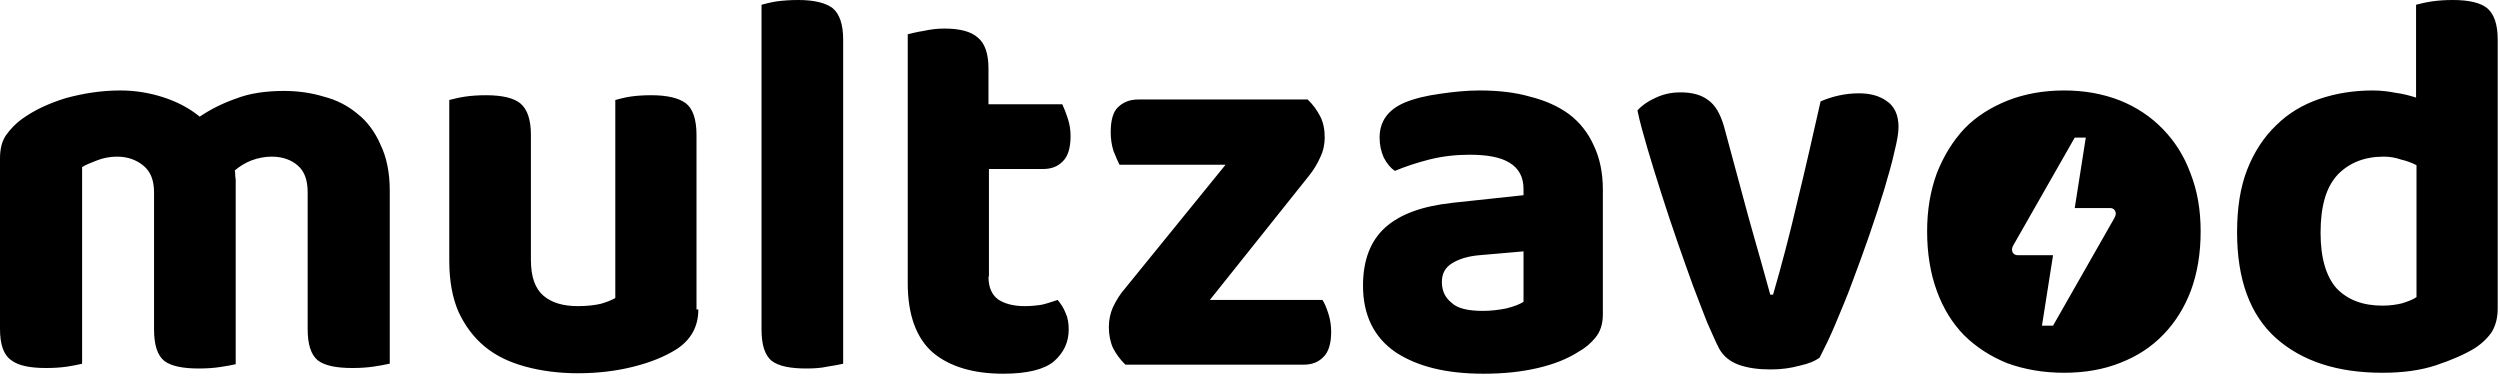 <svg width="113" height="17" viewBox="0 0 113 17" fill="none" xmlns="http://www.w3.org/2000/svg">
<rect x="0" y="0" width="113" height="17" fill="#808080" stroke="none"/>
<g clip-path="url(#clip0_127_1597)">
<rect width="113" height="17" fill="white"/>
<path d="M17.596 16.441C17.409 16.483 17.179 16.527 16.887 16.57C16.596 16.613 16.283 16.634 15.928 16.634C15.199 16.634 14.678 16.527 14.365 16.29C14.052 16.032 13.906 15.558 13.906 14.87V8.694C13.906 8.134 13.76 7.747 13.468 7.489C13.176 7.23 12.78 7.08 12.28 7.08C11.967 7.08 11.654 7.144 11.363 7.252C11.091 7.359 10.841 7.51 10.612 7.704C10.633 7.79 10.633 7.876 10.633 7.962C10.654 8.048 10.654 8.134 10.654 8.22V16.462C10.466 16.505 10.237 16.548 9.945 16.591C9.653 16.634 9.34 16.656 8.986 16.656C8.256 16.656 7.735 16.548 7.422 16.311C7.109 16.053 6.963 15.58 6.963 14.891V8.694C6.963 8.134 6.797 7.747 6.484 7.489C6.171 7.23 5.775 7.08 5.296 7.08C4.962 7.08 4.649 7.144 4.378 7.252C4.107 7.359 3.878 7.446 3.711 7.553V16.441C3.544 16.483 3.315 16.527 3.044 16.57C2.752 16.613 2.439 16.634 2.085 16.634C1.355 16.634 0.834 16.527 0.521 16.29C0.167 16.053 0 15.58 0 14.87V7.166C0 6.735 0.083 6.391 0.271 6.111C0.459 5.853 0.688 5.595 1.022 5.358C1.564 4.971 2.21 4.67 2.981 4.433C3.774 4.218 4.587 4.089 5.442 4.089C6.109 4.089 6.755 4.196 7.36 4.39C7.964 4.584 8.527 4.863 9.027 5.272C9.507 4.949 10.049 4.67 10.675 4.454C11.279 4.218 12.009 4.11 12.843 4.11C13.468 4.11 14.073 4.196 14.636 4.368C15.22 4.519 15.72 4.777 16.158 5.143C16.596 5.487 16.95 5.961 17.2 6.542C17.471 7.101 17.617 7.79 17.617 8.608V16.441H17.596ZM31.565 13.987C31.565 14.762 31.231 15.365 30.564 15.795C30.043 16.118 29.418 16.376 28.646 16.57C27.896 16.763 27.041 16.871 26.123 16.871C25.248 16.871 24.456 16.763 23.747 16.57C23.038 16.376 22.433 16.096 21.912 15.666C21.412 15.257 21.015 14.719 20.724 14.095C20.453 13.471 20.307 12.696 20.307 11.792V4.519C20.494 4.476 20.724 4.411 21.015 4.368C21.307 4.325 21.62 4.304 21.974 4.304C22.704 4.304 23.226 4.433 23.517 4.67C23.83 4.928 23.997 5.401 23.997 6.09V11.749C23.997 12.502 24.184 13.04 24.56 13.363C24.935 13.686 25.456 13.837 26.123 13.837C26.54 13.837 26.895 13.794 27.166 13.729C27.458 13.643 27.666 13.557 27.812 13.471V4.519C27.979 4.476 28.208 4.411 28.479 4.368C28.771 4.325 29.084 4.304 29.438 4.304C30.168 4.304 30.689 4.433 31.002 4.67C31.315 4.906 31.482 5.401 31.482 6.09V13.987H31.565ZM36.444 16.656C35.714 16.656 35.193 16.548 34.88 16.311C34.567 16.053 34.421 15.58 34.421 14.891V0.215C34.588 0.172 34.817 0.108 35.088 0.065C35.401 0.022 35.735 0 36.089 0C36.798 0 37.319 0.129 37.632 0.366C37.945 0.624 38.111 1.097 38.111 1.786V16.441C37.924 16.483 37.694 16.527 37.403 16.57C37.132 16.634 36.798 16.656 36.444 16.656ZM44.679 12.502C44.679 12.976 44.825 13.32 45.117 13.535C45.408 13.729 45.805 13.837 46.326 13.837C46.576 13.837 46.826 13.815 47.097 13.772C47.368 13.708 47.598 13.621 47.806 13.557C47.952 13.729 48.077 13.923 48.16 14.138C48.265 14.353 48.306 14.611 48.306 14.891C48.306 15.472 48.077 15.946 47.639 16.333C47.202 16.699 46.43 16.892 45.346 16.892C43.991 16.892 42.928 16.57 42.177 15.946C41.426 15.3 41.03 14.246 41.03 12.804V1.549C41.218 1.506 41.447 1.442 41.739 1.399C42.031 1.334 42.344 1.291 42.677 1.291C43.386 1.291 43.886 1.42 44.199 1.7C44.512 1.958 44.679 2.41 44.679 3.099V4.713H48.015C48.098 4.885 48.181 5.1 48.265 5.358C48.348 5.616 48.39 5.875 48.39 6.154C48.39 6.692 48.265 7.08 48.035 7.295C47.806 7.532 47.514 7.639 47.139 7.639H44.7V12.502H44.679ZM50.871 16.483C50.642 16.268 50.454 16.01 50.308 15.73C50.183 15.451 50.12 15.128 50.12 14.784C50.12 14.461 50.183 14.159 50.308 13.88C50.454 13.579 50.621 13.299 50.85 13.04L55.395 7.446H50.6C50.516 7.273 50.433 7.08 50.329 6.822C50.245 6.563 50.204 6.262 50.204 5.982C50.204 5.444 50.308 5.057 50.537 4.842C50.788 4.605 51.079 4.497 51.455 4.497H59.106C59.335 4.713 59.523 4.971 59.669 5.251C59.815 5.53 59.877 5.853 59.877 6.219C59.877 6.52 59.815 6.822 59.669 7.123C59.544 7.403 59.377 7.682 59.169 7.941L54.686 13.557H59.773C59.877 13.708 59.961 13.923 60.044 14.181C60.128 14.439 60.169 14.719 60.169 14.999C60.169 15.537 60.044 15.924 59.815 16.139C59.586 16.376 59.294 16.483 58.919 16.483H50.871ZM67.029 14.052C67.383 14.052 67.737 14.009 68.071 13.944C68.425 13.858 68.697 13.751 68.863 13.643V11.362L66.883 11.534C66.361 11.577 65.945 11.706 65.632 11.9C65.319 12.094 65.173 12.373 65.173 12.739C65.173 13.148 65.319 13.449 65.611 13.686C65.882 13.944 66.361 14.052 67.029 14.052ZM66.883 4.089C67.717 4.089 68.488 4.175 69.155 4.368C69.843 4.541 70.427 4.799 70.927 5.165C71.407 5.53 71.782 6.004 72.032 6.563C72.303 7.123 72.449 7.79 72.449 8.565V14.203C72.449 14.633 72.345 14.977 72.116 15.257C71.907 15.515 71.657 15.73 71.344 15.902C70.844 16.225 70.239 16.462 69.51 16.634C68.78 16.806 67.967 16.892 67.049 16.892C65.382 16.892 64.068 16.57 63.088 15.924C62.108 15.257 61.608 14.246 61.608 12.911C61.608 11.771 61.941 10.889 62.609 10.286C63.276 9.684 64.277 9.318 65.653 9.167L68.863 8.823V8.543C68.863 8.005 68.655 7.618 68.238 7.359C67.821 7.101 67.216 6.994 66.424 6.994C65.819 6.994 65.215 7.058 64.61 7.209C64.026 7.359 63.505 7.532 63.047 7.725C62.859 7.596 62.692 7.403 62.546 7.123C62.421 6.843 62.358 6.542 62.358 6.219C62.358 5.487 62.734 4.971 63.464 4.648C63.922 4.454 64.464 4.325 65.09 4.239C65.673 4.153 66.278 4.089 66.883 4.089ZM84.02 4.218C84.521 4.218 84.938 4.325 85.271 4.562C85.626 4.799 85.813 5.186 85.813 5.746C85.813 6.004 85.751 6.37 85.626 6.865C85.521 7.359 85.355 7.919 85.167 8.565C84.979 9.189 84.75 9.877 84.5 10.609C84.25 11.319 83.999 12.029 83.728 12.739C83.478 13.428 83.207 14.052 82.957 14.654C82.707 15.257 82.457 15.752 82.248 16.161C82.061 16.311 81.748 16.441 81.352 16.527C80.956 16.634 80.539 16.699 80.038 16.699C79.475 16.699 78.996 16.634 78.579 16.483C78.183 16.333 77.891 16.096 77.703 15.752C77.557 15.472 77.39 15.085 77.161 14.568C76.973 14.073 76.744 13.514 76.515 12.89C76.285 12.266 76.056 11.599 75.806 10.889C75.556 10.178 75.326 9.468 75.097 8.758C74.868 8.048 74.659 7.359 74.472 6.735C74.284 6.09 74.117 5.509 74.013 4.992C74.201 4.777 74.472 4.584 74.805 4.433C75.16 4.261 75.535 4.175 75.952 4.175C76.473 4.175 76.89 4.282 77.203 4.519C77.516 4.734 77.766 5.143 77.933 5.746L78.996 9.684C79.183 10.372 79.392 11.082 79.579 11.749C79.767 12.416 79.913 12.933 80.017 13.32H80.142C80.518 12.029 80.893 10.609 81.247 9.081C81.623 7.553 81.956 6.047 82.29 4.584C82.79 4.368 83.374 4.218 84.02 4.218ZM99.469 10.458C99.469 11.448 99.323 12.33 99.031 13.127C98.74 13.901 98.323 14.568 97.78 15.128C97.238 15.687 96.613 16.096 95.841 16.398C95.091 16.699 94.236 16.849 93.298 16.849C92.36 16.849 91.505 16.699 90.734 16.419C89.983 16.118 89.316 15.687 88.774 15.149C88.232 14.59 87.836 13.944 87.544 13.148C87.252 12.352 87.106 11.448 87.106 10.458C87.106 9.49 87.252 8.629 87.544 7.833C87.856 7.037 88.273 6.37 88.795 5.81C89.337 5.251 90.004 4.842 90.754 4.541C91.526 4.239 92.381 4.089 93.298 4.089C94.215 4.089 95.049 4.239 95.821 4.541C96.571 4.842 97.218 5.272 97.76 5.832C98.302 6.391 98.719 7.037 99.01 7.833C99.323 8.629 99.469 9.49 99.469 10.458ZM107.246 4.089C107.621 4.089 107.955 4.132 108.288 4.196C108.622 4.239 108.935 4.325 109.206 4.411V0.215C109.372 0.172 109.623 0.108 109.914 0.065C110.206 0.022 110.519 0 110.873 0C111.603 0 112.124 0.129 112.416 0.366C112.729 0.624 112.896 1.097 112.896 1.786V13.944C112.896 14.353 112.812 14.676 112.646 14.977C112.479 15.235 112.229 15.494 111.874 15.73C111.415 16.01 110.832 16.268 110.123 16.505C109.414 16.742 108.601 16.849 107.684 16.849C105.661 16.849 104.056 16.333 102.868 15.278C101.7 14.224 101.116 12.632 101.116 10.501C101.116 9.404 101.262 8.457 101.575 7.661C101.888 6.865 102.325 6.197 102.888 5.659C103.43 5.122 104.077 4.734 104.827 4.476C105.578 4.218 106.391 4.089 107.246 4.089ZM109.226 7.467C109.018 7.359 108.789 7.273 108.518 7.209C108.267 7.123 108.017 7.08 107.746 7.08C106.87 7.08 106.182 7.359 105.661 7.897C105.14 8.457 104.89 9.318 104.89 10.523C104.89 11.663 105.14 12.502 105.62 13.04C106.12 13.557 106.808 13.815 107.684 13.815C108.017 13.815 108.33 13.772 108.58 13.708C108.851 13.621 109.08 13.535 109.226 13.428V7.467ZM92.798 11.534L92.297 14.719H92.798L95.57 9.856C95.57 9.856 95.633 9.748 95.633 9.662C95.633 9.511 95.529 9.404 95.383 9.404H93.778L94.278 6.219H93.778L91.005 11.082C91.005 11.082 90.942 11.19 90.942 11.276C90.942 11.427 91.046 11.534 91.192 11.534H92.798Z" fill="black"/>
</g>
<defs>
<clipPath id="clip0_127_1597">
<rect width="113" height="17" fill="white"/>
</clipPath>
</defs>
</svg>
